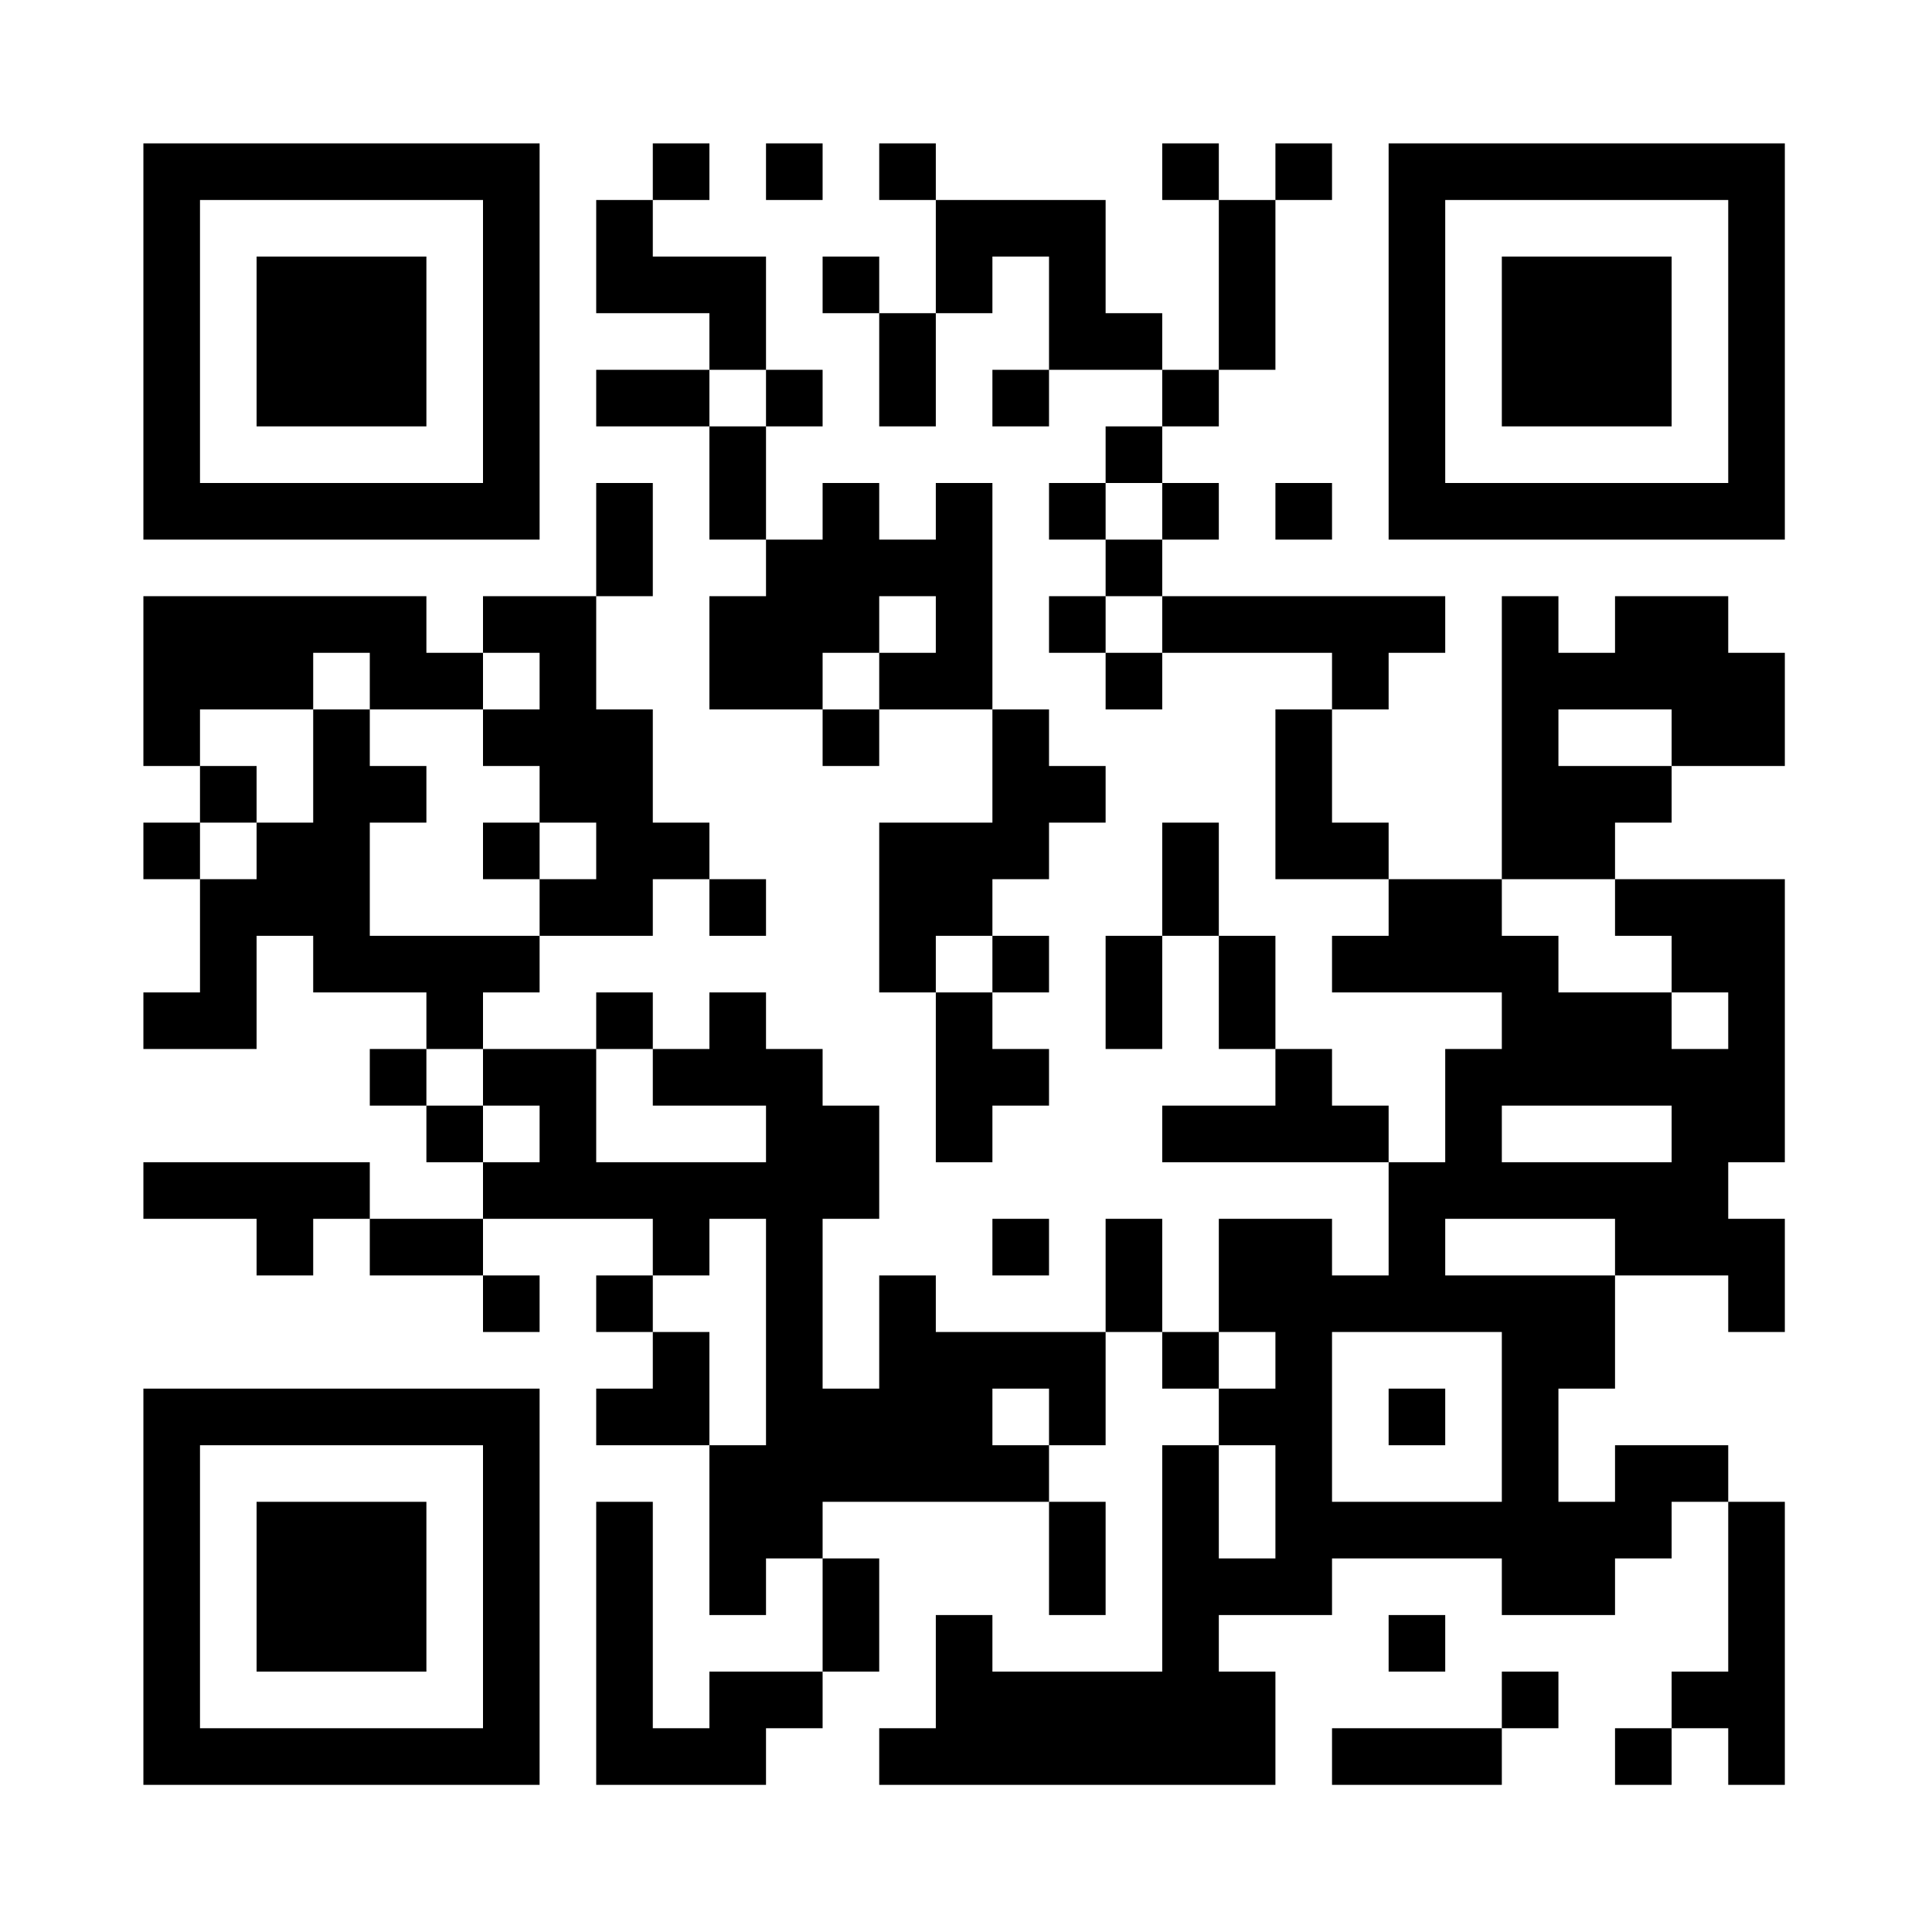 <svg viewBox="0 0 512 512" height="512" width="512" xmlns="http://www.w3.org/2000/svg"><rect x="0" y="0" width="512" height="512" fill="#808080" stroke="none"/><defs><clipPath id="clip-path-dot-color"><rect transform="rotate(0,45.5,165.5)" height="15" width="15" y="158" x="38"></rect><rect transform="rotate(0,45.5,180.5)" height="15" width="15" y="173" x="38"></rect><rect transform="rotate(0,45.5,195.5)" height="15" width="15" y="188" x="38"></rect><rect transform="rotate(0,45.5,225.5)" height="15" width="15" y="218" x="38"></rect><rect transform="rotate(0,45.5,270.5)" height="15" width="15" y="263" x="38"></rect><rect transform="rotate(0,45.5,315.5)" height="15" width="15" y="308" x="38"></rect><rect transform="rotate(0,60.5,165.5)" height="15" width="15" y="158" x="53"></rect><rect transform="rotate(0,60.5,180.5)" height="15" width="15" y="173" x="53"></rect><rect transform="rotate(0,60.5,210.5)" height="15" width="15" y="203" x="53"></rect><rect transform="rotate(0,60.5,240.5)" height="15" width="15" y="233" x="53"></rect><rect transform="rotate(0,60.5,255.5)" height="15" width="15" y="248" x="53"></rect><rect transform="rotate(0,60.5,270.5)" height="15" width="15" y="263" x="53"></rect><rect transform="rotate(0,60.5,315.5)" height="15" width="15" y="308" x="53"></rect><rect transform="rotate(0,75.5,165.5)" height="15" width="15" y="158" x="68"></rect><rect transform="rotate(0,75.5,180.5)" height="15" width="15" y="173" x="68"></rect><rect transform="rotate(0,75.5,225.5)" height="15" width="15" y="218" x="68"></rect><rect transform="rotate(0,75.5,240.5)" height="15" width="15" y="233" x="68"></rect><rect transform="rotate(0,75.5,315.5)" height="15" width="15" y="308" x="68"></rect><rect transform="rotate(0,75.5,330.5)" height="15" width="15" y="323" x="68"></rect><rect transform="rotate(0,90.5,165.5)" height="15" width="15" y="158" x="83"></rect><rect transform="rotate(0,90.5,195.5)" height="15" width="15" y="188" x="83"></rect><rect transform="rotate(0,90.5,210.5)" height="15" width="15" y="203" x="83"></rect><rect transform="rotate(0,90.5,225.5)" height="15" width="15" y="218" x="83"></rect><rect transform="rotate(0,90.5,240.5)" height="15" width="15" y="233" x="83"></rect><rect transform="rotate(0,90.5,255.5)" height="15" width="15" y="248" x="83"></rect><rect transform="rotate(0,90.5,315.5)" height="15" width="15" y="308" x="83"></rect><rect transform="rotate(0,105.5,165.5)" height="15" width="15" y="158" x="98"></rect><rect transform="rotate(0,105.5,180.5)" height="15" width="15" y="173" x="98"></rect><rect transform="rotate(0,105.5,210.5)" height="15" width="15" y="203" x="98"></rect><rect transform="rotate(0,105.5,255.5)" height="15" width="15" y="248" x="98"></rect><rect transform="rotate(0,105.5,285.5)" height="15" width="15" y="278" x="98"></rect><rect transform="rotate(0,105.5,330.5)" height="15" width="15" y="323" x="98"></rect><rect transform="rotate(0,120.5,180.5)" height="15" width="15" y="173" x="113"></rect><rect transform="rotate(0,120.5,255.5)" height="15" width="15" y="248" x="113"></rect><rect transform="rotate(0,120.5,270.5)" height="15" width="15" y="263" x="113"></rect><rect transform="rotate(0,120.5,300.5)" height="15" width="15" y="293" x="113"></rect><rect transform="rotate(0,120.5,330.5)" height="15" width="15" y="323" x="113"></rect><rect transform="rotate(0,135.5,165.5)" height="15" width="15" y="158" x="128"></rect><rect transform="rotate(0,135.5,195.5)" height="15" width="15" y="188" x="128"></rect><rect transform="rotate(0,135.5,225.5)" height="15" width="15" y="218" x="128"></rect><rect transform="rotate(0,135.5,255.5)" height="15" width="15" y="248" x="128"></rect><rect transform="rotate(0,135.5,285.5)" height="15" width="15" y="278" x="128"></rect><rect transform="rotate(0,135.5,315.5)" height="15" width="15" y="308" x="128"></rect><rect transform="rotate(0,135.5,345.5)" height="15" width="15" y="338" x="128"></rect><rect transform="rotate(0,150.5,165.5)" height="15" width="15" y="158" x="143"></rect><rect transform="rotate(0,150.5,180.5)" height="15" width="15" y="173" x="143"></rect><rect transform="rotate(0,150.5,195.5)" height="15" width="15" y="188" x="143"></rect><rect transform="rotate(0,150.5,210.5)" height="15" width="15" y="203" x="143"></rect><rect transform="rotate(0,150.5,240.5)" height="15" width="15" y="233" x="143"></rect><rect transform="rotate(0,150.5,285.5)" height="15" width="15" y="278" x="143"></rect><rect transform="rotate(0,150.5,300.5)" height="15" width="15" y="293" x="143"></rect><rect transform="rotate(0,150.5,315.5)" height="15" width="15" y="308" x="143"></rect><rect transform="rotate(0,165.5,60.5)" height="15" width="15" y="53" x="158"></rect><rect transform="rotate(0,165.5,75.5)" height="15" width="15" y="68" x="158"></rect><rect transform="rotate(0,165.5,105.5)" height="15" width="15" y="98" x="158"></rect><rect transform="rotate(0,165.5,135.5)" height="15" width="15" y="128" x="158"></rect><rect transform="rotate(0,165.5,150.5)" height="15" width="15" y="143" x="158"></rect><rect transform="rotate(0,165.5,195.5)" height="15" width="15" y="188" x="158"></rect><rect transform="rotate(0,165.5,210.5)" height="15" width="15" y="203" x="158"></rect><rect transform="rotate(0,165.5,225.5)" height="15" width="15" y="218" x="158"></rect><rect transform="rotate(0,165.5,240.5)" height="15" width="15" y="233" x="158"></rect><rect transform="rotate(0,165.5,270.5)" height="15" width="15" y="263" x="158"></rect><rect transform="rotate(0,165.5,315.5)" height="15" width="15" y="308" x="158"></rect><rect transform="rotate(0,165.5,345.5)" height="15" width="15" y="338" x="158"></rect><rect transform="rotate(0,165.5,375.5)" height="15" width="15" y="368" x="158"></rect><rect transform="rotate(0,165.5,405.5)" height="15" width="15" y="398" x="158"></rect><rect transform="rotate(0,165.5,420.5)" height="15" width="15" y="413" x="158"></rect><rect transform="rotate(0,165.5,435.5)" height="15" width="15" y="428" x="158"></rect><rect transform="rotate(0,165.5,450.5)" height="15" width="15" y="443" x="158"></rect><rect transform="rotate(0,165.5,465.5)" height="15" width="15" y="458" x="158"></rect><rect transform="rotate(0,180.5,45.5)" height="15" width="15" y="38" x="173"></rect><rect transform="rotate(0,180.5,75.5)" height="15" width="15" y="68" x="173"></rect><rect transform="rotate(0,180.5,105.5)" height="15" width="15" y="98" x="173"></rect><rect transform="rotate(0,180.5,225.5)" height="15" width="15" y="218" x="173"></rect><rect transform="rotate(0,180.5,285.5)" height="15" width="15" y="278" x="173"></rect><rect transform="rotate(0,180.5,315.5)" height="15" width="15" y="308" x="173"></rect><rect transform="rotate(0,180.5,330.5)" height="15" width="15" y="323" x="173"></rect><rect transform="rotate(0,180.5,360.5)" height="15" width="15" y="353" x="173"></rect><rect transform="rotate(0,180.5,375.5)" height="15" width="15" y="368" x="173"></rect><rect transform="rotate(0,180.5,465.5)" height="15" width="15" y="458" x="173"></rect><rect transform="rotate(0,195.5,75.5)" height="15" width="15" y="68" x="188"></rect><rect transform="rotate(0,195.5,90.5)" height="15" width="15" y="83" x="188"></rect><rect transform="rotate(0,195.5,120.5)" height="15" width="15" y="113" x="188"></rect><rect transform="rotate(0,195.5,135.5)" height="15" width="15" y="128" x="188"></rect><rect transform="rotate(0,195.5,165.5)" height="15" width="15" y="158" x="188"></rect><rect transform="rotate(0,195.5,180.5)" height="15" width="15" y="173" x="188"></rect><rect transform="rotate(0,195.5,240.5)" height="15" width="15" y="233" x="188"></rect><rect transform="rotate(0,195.5,270.5)" height="15" width="15" y="263" x="188"></rect><rect transform="rotate(0,195.5,285.5)" height="15" width="15" y="278" x="188"></rect><rect transform="rotate(0,195.5,315.5)" height="15" width="15" y="308" x="188"></rect><rect transform="rotate(0,195.5,390.5)" height="15" width="15" y="383" x="188"></rect><rect transform="rotate(0,195.5,405.5)" height="15" width="15" y="398" x="188"></rect><rect transform="rotate(0,195.5,420.5)" height="15" width="15" y="413" x="188"></rect><rect transform="rotate(0,195.5,450.5)" height="15" width="15" y="443" x="188"></rect><rect transform="rotate(0,195.5,465.5)" height="15" width="15" y="458" x="188"></rect><rect transform="rotate(0,210.5,45.5)" height="15" width="15" y="38" x="203"></rect><rect transform="rotate(0,210.5,105.5)" height="15" width="15" y="98" x="203"></rect><rect transform="rotate(0,210.5,150.5)" height="15" width="15" y="143" x="203"></rect><rect transform="rotate(0,210.5,165.5)" height="15" width="15" y="158" x="203"></rect><rect transform="rotate(0,210.5,180.5)" height="15" width="15" y="173" x="203"></rect><rect transform="rotate(0,210.5,285.5)" height="15" width="15" y="278" x="203"></rect><rect transform="rotate(0,210.5,300.5)" height="15" width="15" y="293" x="203"></rect><rect transform="rotate(0,210.5,315.5)" height="15" width="15" y="308" x="203"></rect><rect transform="rotate(0,210.5,330.5)" height="15" width="15" y="323" x="203"></rect><rect transform="rotate(0,210.5,345.5)" height="15" width="15" y="338" x="203"></rect><rect transform="rotate(0,210.5,360.5)" height="15" width="15" y="353" x="203"></rect><rect transform="rotate(0,210.5,375.5)" height="15" width="15" y="368" x="203"></rect><rect transform="rotate(0,210.5,390.5)" height="15" width="15" y="383" x="203"></rect><rect transform="rotate(0,210.5,405.5)" height="15" width="15" y="398" x="203"></rect><rect transform="rotate(0,210.5,450.5)" height="15" width="15" y="443" x="203"></rect><rect transform="rotate(0,225.5,75.5)" height="15" width="15" y="68" x="218"></rect><rect transform="rotate(0,225.5,135.5)" height="15" width="15" y="128" x="218"></rect><rect transform="rotate(0,225.5,150.5)" height="15" width="15" y="143" x="218"></rect><rect transform="rotate(0,225.5,165.5)" height="15" width="15" y="158" x="218"></rect><rect transform="rotate(0,225.5,195.5)" height="15" width="15" y="188" x="218"></rect><rect transform="rotate(0,225.5,300.5)" height="15" width="15" y="293" x="218"></rect><rect transform="rotate(0,225.5,315.5)" height="15" width="15" y="308" x="218"></rect><rect transform="rotate(0,225.5,375.5)" height="15" width="15" y="368" x="218"></rect><rect transform="rotate(0,225.5,390.5)" height="15" width="15" y="383" x="218"></rect><rect transform="rotate(0,225.5,420.5)" height="15" width="15" y="413" x="218"></rect><rect transform="rotate(0,225.5,435.5)" height="15" width="15" y="428" x="218"></rect><rect transform="rotate(0,240.5,45.5)" height="15" width="15" y="38" x="233"></rect><rect transform="rotate(0,240.5,90.5)" height="15" width="15" y="83" x="233"></rect><rect transform="rotate(0,240.5,105.5)" height="15" width="15" y="98" x="233"></rect><rect transform="rotate(0,240.5,150.5)" height="15" width="15" y="143" x="233"></rect><rect transform="rotate(0,240.5,180.5)" height="15" width="15" y="173" x="233"></rect><rect transform="rotate(0,240.5,225.5)" height="15" width="15" y="218" x="233"></rect><rect transform="rotate(0,240.5,240.5)" height="15" width="15" y="233" x="233"></rect><rect transform="rotate(0,240.5,255.5)" height="15" width="15" y="248" x="233"></rect><rect transform="rotate(0,240.5,345.5)" height="15" width="15" y="338" x="233"></rect><rect transform="rotate(0,240.5,360.5)" height="15" width="15" y="353" x="233"></rect><rect transform="rotate(0,240.5,375.5)" height="15" width="15" y="368" x="233"></rect><rect transform="rotate(0,240.5,390.5)" height="15" width="15" y="383" x="233"></rect><rect transform="rotate(0,240.5,465.5)" height="15" width="15" y="458" x="233"></rect><rect transform="rotate(0,255.5,60.5)" height="15" width="15" y="53" x="248"></rect><rect transform="rotate(0,255.5,75.5)" height="15" width="15" y="68" x="248"></rect><rect transform="rotate(0,255.5,135.5)" height="15" width="15" y="128" x="248"></rect><rect transform="rotate(0,255.5,150.5)" height="15" width="15" y="143" x="248"></rect><rect transform="rotate(0,255.5,165.5)" height="15" width="15" y="158" x="248"></rect><rect transform="rotate(0,255.5,180.5)" height="15" width="15" y="173" x="248"></rect><rect transform="rotate(0,255.5,225.5)" height="15" width="15" y="218" x="248"></rect><rect transform="rotate(0,255.5,240.5)" height="15" width="15" y="233" x="248"></rect><rect transform="rotate(0,255.5,270.5)" height="15" width="15" y="263" x="248"></rect><rect transform="rotate(0,255.5,285.5)" height="15" width="15" y="278" x="248"></rect><rect transform="rotate(0,255.5,300.5)" height="15" width="15" y="293" x="248"></rect><rect transform="rotate(0,255.5,360.5)" height="15" width="15" y="353" x="248"></rect><rect transform="rotate(0,255.5,375.5)" height="15" width="15" y="368" x="248"></rect><rect transform="rotate(0,255.5,390.5)" height="15" width="15" y="383" x="248"></rect><rect transform="rotate(0,255.5,435.5)" height="15" width="15" y="428" x="248"></rect><rect transform="rotate(0,255.5,450.5)" height="15" width="15" y="443" x="248"></rect><rect transform="rotate(0,255.5,465.5)" height="15" width="15" y="458" x="248"></rect><rect transform="rotate(0,270.5,60.5)" height="15" width="15" y="53" x="263"></rect><rect transform="rotate(0,270.5,105.5)" height="15" width="15" y="98" x="263"></rect><rect transform="rotate(0,270.5,195.5)" height="15" width="15" y="188" x="263"></rect><rect transform="rotate(0,270.5,210.5)" height="15" width="15" y="203" x="263"></rect><rect transform="rotate(0,270.5,225.5)" height="15" width="15" y="218" x="263"></rect><rect transform="rotate(0,270.5,255.5)" height="15" width="15" y="248" x="263"></rect><rect transform="rotate(0,270.5,285.5)" height="15" width="15" y="278" x="263"></rect><rect transform="rotate(0,270.5,330.5)" height="15" width="15" y="323" x="263"></rect><rect transform="rotate(0,270.5,360.5)" height="15" width="15" y="353" x="263"></rect><rect transform="rotate(0,270.5,390.5)" height="15" width="15" y="383" x="263"></rect><rect transform="rotate(0,270.5,450.5)" height="15" width="15" y="443" x="263"></rect><rect transform="rotate(0,270.5,465.5)" height="15" width="15" y="458" x="263"></rect><rect transform="rotate(0,285.5,60.5)" height="15" width="15" y="53" x="278"></rect><rect transform="rotate(0,285.5,75.5)" height="15" width="15" y="68" x="278"></rect><rect transform="rotate(0,285.5,90.5)" height="15" width="15" y="83" x="278"></rect><rect transform="rotate(0,285.5,135.5)" height="15" width="15" y="128" x="278"></rect><rect transform="rotate(0,285.5,165.5)" height="15" width="15" y="158" x="278"></rect><rect transform="rotate(0,285.5,210.5)" height="15" width="15" y="203" x="278"></rect><rect transform="rotate(0,285.5,360.5)" height="15" width="15" y="353" x="278"></rect><rect transform="rotate(0,285.5,375.5)" height="15" width="15" y="368" x="278"></rect><rect transform="rotate(0,285.5,405.5)" height="15" width="15" y="398" x="278"></rect><rect transform="rotate(0,285.5,420.5)" height="15" width="15" y="413" x="278"></rect><rect transform="rotate(0,285.5,450.5)" height="15" width="15" y="443" x="278"></rect><rect transform="rotate(0,285.5,465.5)" height="15" width="15" y="458" x="278"></rect><rect transform="rotate(0,300.5,90.5)" height="15" width="15" y="83" x="293"></rect><rect transform="rotate(0,300.5,120.5)" height="15" width="15" y="113" x="293"></rect><rect transform="rotate(0,300.5,150.5)" height="15" width="15" y="143" x="293"></rect><rect transform="rotate(0,300.5,180.5)" height="15" width="15" y="173" x="293"></rect><rect transform="rotate(0,300.5,255.5)" height="15" width="15" y="248" x="293"></rect><rect transform="rotate(0,300.5,270.5)" height="15" width="15" y="263" x="293"></rect><rect transform="rotate(0,300.5,330.5)" height="15" width="15" y="323" x="293"></rect><rect transform="rotate(0,300.5,345.5)" height="15" width="15" y="338" x="293"></rect><rect transform="rotate(0,300.5,450.5)" height="15" width="15" y="443" x="293"></rect><rect transform="rotate(0,300.5,465.5)" height="15" width="15" y="458" x="293"></rect><rect transform="rotate(0,315.5,45.5)" height="15" width="15" y="38" x="308"></rect><rect transform="rotate(0,315.5,105.5)" height="15" width="15" y="98" x="308"></rect><rect transform="rotate(0,315.5,135.5)" height="15" width="15" y="128" x="308"></rect><rect transform="rotate(0,315.5,165.5)" height="15" width="15" y="158" x="308"></rect><rect transform="rotate(0,315.5,225.5)" height="15" width="15" y="218" x="308"></rect><rect transform="rotate(0,315.5,240.5)" height="15" width="15" y="233" x="308"></rect><rect transform="rotate(0,315.5,300.5)" height="15" width="15" y="293" x="308"></rect><rect transform="rotate(0,315.5,360.5)" height="15" width="15" y="353" x="308"></rect><rect transform="rotate(0,315.5,390.5)" height="15" width="15" y="383" x="308"></rect><rect transform="rotate(0,315.5,405.5)" height="15" width="15" y="398" x="308"></rect><rect transform="rotate(0,315.5,420.5)" height="15" width="15" y="413" x="308"></rect><rect transform="rotate(0,315.5,435.5)" height="15" width="15" y="428" x="308"></rect><rect transform="rotate(0,315.5,450.5)" height="15" width="15" y="443" x="308"></rect><rect transform="rotate(0,315.5,465.5)" height="15" width="15" y="458" x="308"></rect><rect transform="rotate(0,330.5,60.5)" height="15" width="15" y="53" x="323"></rect><rect transform="rotate(0,330.5,75.5)" height="15" width="15" y="68" x="323"></rect><rect transform="rotate(0,330.5,90.5)" height="15" width="15" y="83" x="323"></rect><rect transform="rotate(0,330.5,165.5)" height="15" width="15" y="158" x="323"></rect><rect transform="rotate(0,330.5,255.5)" height="15" width="15" y="248" x="323"></rect><rect transform="rotate(0,330.5,270.5)" height="15" width="15" y="263" x="323"></rect><rect transform="rotate(0,330.5,300.5)" height="15" width="15" y="293" x="323"></rect><rect transform="rotate(0,330.5,330.5)" height="15" width="15" y="323" x="323"></rect><rect transform="rotate(0,330.5,345.5)" height="15" width="15" y="338" x="323"></rect><rect transform="rotate(0,330.5,375.5)" height="15" width="15" y="368" x="323"></rect><rect transform="rotate(0,330.5,420.5)" height="15" width="15" y="413" x="323"></rect><rect transform="rotate(0,330.5,450.5)" height="15" width="15" y="443" x="323"></rect><rect transform="rotate(0,330.5,465.5)" height="15" width="15" y="458" x="323"></rect><rect transform="rotate(0,345.5,45.5)" height="15" width="15" y="38" x="338"></rect><rect transform="rotate(0,345.5,135.5)" height="15" width="15" y="128" x="338"></rect><rect transform="rotate(0,345.5,165.5)" height="15" width="15" y="158" x="338"></rect><rect transform="rotate(0,345.5,195.5)" height="15" width="15" y="188" x="338"></rect><rect transform="rotate(0,345.5,210.5)" height="15" width="15" y="203" x="338"></rect><rect transform="rotate(0,345.5,225.5)" height="15" width="15" y="218" x="338"></rect><rect transform="rotate(0,345.5,285.5)" height="15" width="15" y="278" x="338"></rect><rect transform="rotate(0,345.5,300.5)" height="15" width="15" y="293" x="338"></rect><rect transform="rotate(0,345.5,330.5)" height="15" width="15" y="323" x="338"></rect><rect transform="rotate(0,345.5,345.5)" height="15" width="15" y="338" x="338"></rect><rect transform="rotate(0,345.5,360.5)" height="15" width="15" y="353" x="338"></rect><rect transform="rotate(0,345.5,375.5)" height="15" width="15" y="368" x="338"></rect><rect transform="rotate(0,345.5,390.5)" height="15" width="15" y="383" x="338"></rect><rect transform="rotate(0,345.5,405.5)" height="15" width="15" y="398" x="338"></rect><rect transform="rotate(0,345.5,420.5)" height="15" width="15" y="413" x="338"></rect><rect transform="rotate(0,360.5,165.5)" height="15" width="15" y="158" x="353"></rect><rect transform="rotate(0,360.5,180.5)" height="15" width="15" y="173" x="353"></rect><rect transform="rotate(0,360.5,225.5)" height="15" width="15" y="218" x="353"></rect><rect transform="rotate(0,360.5,255.5)" height="15" width="15" y="248" x="353"></rect><rect transform="rotate(0,360.5,300.5)" height="15" width="15" y="293" x="353"></rect><rect transform="rotate(0,360.5,345.5)" height="15" width="15" y="338" x="353"></rect><rect transform="rotate(0,360.5,405.5)" height="15" width="15" y="398" x="353"></rect><rect transform="rotate(0,360.5,465.5)" height="15" width="15" y="458" x="353"></rect><rect transform="rotate(0,375.5,165.5)" height="15" width="15" y="158" x="368"></rect><rect transform="rotate(0,375.5,240.5)" height="15" width="15" y="233" x="368"></rect><rect transform="rotate(0,375.5,255.5)" height="15" width="15" y="248" x="368"></rect><rect transform="rotate(0,375.5,315.5)" height="15" width="15" y="308" x="368"></rect><rect transform="rotate(0,375.5,330.5)" height="15" width="15" y="323" x="368"></rect><rect transform="rotate(0,375.5,345.5)" height="15" width="15" y="338" x="368"></rect><rect transform="rotate(0,375.5,375.5)" height="15" width="15" y="368" x="368"></rect><rect transform="rotate(0,375.5,405.5)" height="15" width="15" y="398" x="368"></rect><rect transform="rotate(0,375.5,435.5)" height="15" width="15" y="428" x="368"></rect><rect transform="rotate(0,375.5,465.5)" height="15" width="15" y="458" x="368"></rect><rect transform="rotate(0,390.5,240.5)" height="15" width="15" y="233" x="383"></rect><rect transform="rotate(0,390.5,255.5)" height="15" width="15" y="248" x="383"></rect><rect transform="rotate(0,390.5,285.5)" height="15" width="15" y="278" x="383"></rect><rect transform="rotate(0,390.5,300.5)" height="15" width="15" y="293" x="383"></rect><rect transform="rotate(0,390.5,315.5)" height="15" width="15" y="308" x="383"></rect><rect transform="rotate(0,390.5,345.5)" height="15" width="15" y="338" x="383"></rect><rect transform="rotate(0,390.5,405.5)" height="15" width="15" y="398" x="383"></rect><rect transform="rotate(0,390.5,465.5)" height="15" width="15" y="458" x="383"></rect><rect transform="rotate(0,405.5,165.5)" height="15" width="15" y="158" x="398"></rect><rect transform="rotate(0,405.5,180.5)" height="15" width="15" y="173" x="398"></rect><rect transform="rotate(0,405.5,195.5)" height="15" width="15" y="188" x="398"></rect><rect transform="rotate(0,405.5,210.5)" height="15" width="15" y="203" x="398"></rect><rect transform="rotate(0,405.5,225.5)" height="15" width="15" y="218" x="398"></rect><rect transform="rotate(0,405.5,255.5)" height="15" width="15" y="248" x="398"></rect><rect transform="rotate(0,405.5,270.5)" height="15" width="15" y="263" x="398"></rect><rect transform="rotate(0,405.5,285.5)" height="15" width="15" y="278" x="398"></rect><rect transform="rotate(0,405.5,315.5)" height="15" width="15" y="308" x="398"></rect><rect transform="rotate(0,405.5,345.5)" height="15" width="15" y="338" x="398"></rect><rect transform="rotate(0,405.5,360.5)" height="15" width="15" y="353" x="398"></rect><rect transform="rotate(0,405.5,375.5)" height="15" width="15" y="368" x="398"></rect><rect transform="rotate(0,405.5,390.5)" height="15" width="15" y="383" x="398"></rect><rect transform="rotate(0,405.5,405.5)" height="15" width="15" y="398" x="398"></rect><rect transform="rotate(0,405.5,420.5)" height="15" width="15" y="413" x="398"></rect><rect transform="rotate(0,405.5,450.5)" height="15" width="15" y="443" x="398"></rect><rect transform="rotate(0,420.5,180.5)" height="15" width="15" y="173" x="413"></rect><rect transform="rotate(0,420.5,210.5)" height="15" width="15" y="203" x="413"></rect><rect transform="rotate(0,420.5,225.5)" height="15" width="15" y="218" x="413"></rect><rect transform="rotate(0,420.5,270.5)" height="15" width="15" y="263" x="413"></rect><rect transform="rotate(0,420.5,285.5)" height="15" width="15" y="278" x="413"></rect><rect transform="rotate(0,420.5,315.5)" height="15" width="15" y="308" x="413"></rect><rect transform="rotate(0,420.5,345.5)" height="15" width="15" y="338" x="413"></rect><rect transform="rotate(0,420.5,360.5)" height="15" width="15" y="353" x="413"></rect><rect transform="rotate(0,420.5,405.5)" height="15" width="15" y="398" x="413"></rect><rect transform="rotate(0,420.5,420.5)" height="15" width="15" y="413" x="413"></rect><rect transform="rotate(0,435.5,165.5)" height="15" width="15" y="158" x="428"></rect><rect transform="rotate(0,435.5,180.5)" height="15" width="15" y="173" x="428"></rect><rect transform="rotate(0,435.5,210.5)" height="15" width="15" y="203" x="428"></rect><rect transform="rotate(0,435.5,240.5)" height="15" width="15" y="233" x="428"></rect><rect transform="rotate(0,435.5,270.5)" height="15" width="15" y="263" x="428"></rect><rect transform="rotate(0,435.5,285.5)" height="15" width="15" y="278" x="428"></rect><rect transform="rotate(0,435.5,315.5)" height="15" width="15" y="308" x="428"></rect><rect transform="rotate(0,435.5,330.5)" height="15" width="15" y="323" x="428"></rect><rect transform="rotate(0,435.5,390.5)" height="15" width="15" y="383" x="428"></rect><rect transform="rotate(0,435.5,405.5)" height="15" width="15" y="398" x="428"></rect><rect transform="rotate(0,435.5,465.5)" height="15" width="15" y="458" x="428"></rect><rect transform="rotate(0,450.5,165.5)" height="15" width="15" y="158" x="443"></rect><rect transform="rotate(0,450.5,180.5)" height="15" width="15" y="173" x="443"></rect><rect transform="rotate(0,450.5,195.5)" height="15" width="15" y="188" x="443"></rect><rect transform="rotate(0,450.5,240.5)" height="15" width="15" y="233" x="443"></rect><rect transform="rotate(0,450.5,255.5)" height="15" width="15" y="248" x="443"></rect><rect transform="rotate(0,450.5,285.5)" height="15" width="15" y="278" x="443"></rect><rect transform="rotate(0,450.5,300.5)" height="15" width="15" y="293" x="443"></rect><rect transform="rotate(0,450.5,315.5)" height="15" width="15" y="308" x="443"></rect><rect transform="rotate(0,450.5,330.5)" height="15" width="15" y="323" x="443"></rect><rect transform="rotate(0,450.5,390.5)" height="15" width="15" y="383" x="443"></rect><rect transform="rotate(0,450.5,450.5)" height="15" width="15" y="443" x="443"></rect><rect transform="rotate(0,465.5,180.5)" height="15" width="15" y="173" x="458"></rect><rect transform="rotate(0,465.5,195.5)" height="15" width="15" y="188" x="458"></rect><rect transform="rotate(0,465.5,240.5)" height="15" width="15" y="233" x="458"></rect><rect transform="rotate(0,465.5,255.5)" height="15" width="15" y="248" x="458"></rect><rect transform="rotate(0,465.5,270.5)" height="15" width="15" y="263" x="458"></rect><rect transform="rotate(0,465.5,285.5)" height="15" width="15" y="278" x="458"></rect><rect transform="rotate(0,465.5,300.5)" height="15" width="15" y="293" x="458"></rect><rect transform="rotate(0,465.5,330.5)" height="15" width="15" y="323" x="458"></rect><rect transform="rotate(0,465.5,345.5)" height="15" width="15" y="338" x="458"></rect><rect transform="rotate(0,465.5,405.5)" height="15" width="15" y="398" x="458"></rect><rect transform="rotate(0,465.5,420.5)" height="15" width="15" y="413" x="458"></rect><rect transform="rotate(0,465.5,435.5)" height="15" width="15" y="428" x="458"></rect><rect transform="rotate(0,465.5,450.5)" height="15" width="15" y="443" x="458"></rect><rect transform="rotate(0,465.5,465.5)" height="15" width="15" y="458" x="458"></rect></clipPath><clipPath id="clip-path-corners-square-color-0-0"><rect transform="rotate(0,45.5,45.5)" height="15" width="15" y="38" x="38"></rect><rect transform="rotate(0,45.5,60.5)" height="15" width="15" y="53" x="38"></rect><rect transform="rotate(0,45.5,75.5)" height="15" width="15" y="68" x="38"></rect><rect transform="rotate(0,45.5,90.5)" height="15" width="15" y="83" x="38"></rect><rect transform="rotate(0,45.5,105.5)" height="15" width="15" y="98" x="38"></rect><rect transform="rotate(0,45.5,120.5)" height="15" width="15" y="113" x="38"></rect><rect transform="rotate(0,45.5,135.5)" height="15" width="15" y="128" x="38"></rect><rect transform="rotate(0,60.5,45.5)" height="15" width="15" y="38" x="53"></rect><rect transform="rotate(0,60.5,135.5)" height="15" width="15" y="128" x="53"></rect><rect transform="rotate(0,75.5,45.5)" height="15" width="15" y="38" x="68"></rect><rect transform="rotate(0,75.5,135.5)" height="15" width="15" y="128" x="68"></rect><rect transform="rotate(0,90.5,45.5)" height="15" width="15" y="38" x="83"></rect><rect transform="rotate(0,90.5,135.5)" height="15" width="15" y="128" x="83"></rect><rect transform="rotate(0,105.5,45.5)" height="15" width="15" y="38" x="98"></rect><rect transform="rotate(0,105.5,135.5)" height="15" width="15" y="128" x="98"></rect><rect transform="rotate(0,120.5,45.5)" height="15" width="15" y="38" x="113"></rect><rect transform="rotate(0,120.5,135.5)" height="15" width="15" y="128" x="113"></rect><rect transform="rotate(0,135.5,45.5)" height="15" width="15" y="38" x="128"></rect><rect transform="rotate(0,135.5,60.5)" height="15" width="15" y="53" x="128"></rect><rect transform="rotate(0,135.5,75.5)" height="15" width="15" y="68" x="128"></rect><rect transform="rotate(0,135.5,90.5)" height="15" width="15" y="83" x="128"></rect><rect transform="rotate(0,135.5,105.5)" height="15" width="15" y="98" x="128"></rect><rect transform="rotate(0,135.5,120.5)" height="15" width="15" y="113" x="128"></rect><rect transform="rotate(0,135.5,135.5)" height="15" width="15" y="128" x="128"></rect></clipPath><clipPath id="clip-path-corners-dot-color-0-0"><rect transform="rotate(0,75.5,75.5)" height="15" width="15" y="68" x="68"></rect><rect transform="rotate(0,75.5,90.5)" height="15" width="15" y="83" x="68"></rect><rect transform="rotate(0,75.5,105.5)" height="15" width="15" y="98" x="68"></rect><rect transform="rotate(0,90.5,75.5)" height="15" width="15" y="68" x="83"></rect><rect transform="rotate(0,90.5,90.5)" height="15" width="15" y="83" x="83"></rect><rect transform="rotate(0,90.5,105.5)" height="15" width="15" y="98" x="83"></rect><rect transform="rotate(0,105.5,75.5)" height="15" width="15" y="68" x="98"></rect><rect transform="rotate(0,105.5,90.5)" height="15" width="15" y="83" x="98"></rect><rect transform="rotate(0,105.5,105.5)" height="15" width="15" y="98" x="98"></rect></clipPath><clipPath id="clip-path-corners-square-color-1-0"><rect transform="rotate(0,375.5,45.5)" height="15" width="15" y="38" x="368"></rect><rect transform="rotate(0,375.5,60.5)" height="15" width="15" y="53" x="368"></rect><rect transform="rotate(0,375.5,75.5)" height="15" width="15" y="68" x="368"></rect><rect transform="rotate(0,375.5,90.5)" height="15" width="15" y="83" x="368"></rect><rect transform="rotate(0,375.5,105.5)" height="15" width="15" y="98" x="368"></rect><rect transform="rotate(0,375.5,120.5)" height="15" width="15" y="113" x="368"></rect><rect transform="rotate(0,375.5,135.5)" height="15" width="15" y="128" x="368"></rect><rect transform="rotate(0,390.5,45.5)" height="15" width="15" y="38" x="383"></rect><rect transform="rotate(0,390.5,135.5)" height="15" width="15" y="128" x="383"></rect><rect transform="rotate(0,405.5,45.5)" height="15" width="15" y="38" x="398"></rect><rect transform="rotate(0,405.5,135.5)" height="15" width="15" y="128" x="398"></rect><rect transform="rotate(0,420.5,45.5)" height="15" width="15" y="38" x="413"></rect><rect transform="rotate(0,420.5,135.5)" height="15" width="15" y="128" x="413"></rect><rect transform="rotate(0,435.5,45.5)" height="15" width="15" y="38" x="428"></rect><rect transform="rotate(0,435.5,135.5)" height="15" width="15" y="128" x="428"></rect><rect transform="rotate(0,450.5,45.5)" height="15" width="15" y="38" x="443"></rect><rect transform="rotate(0,450.5,135.5)" height="15" width="15" y="128" x="443"></rect><rect transform="rotate(0,465.5,45.5)" height="15" width="15" y="38" x="458"></rect><rect transform="rotate(0,465.5,60.5)" height="15" width="15" y="53" x="458"></rect><rect transform="rotate(0,465.5,75.5)" height="15" width="15" y="68" x="458"></rect><rect transform="rotate(0,465.5,90.5)" height="15" width="15" y="83" x="458"></rect><rect transform="rotate(0,465.5,105.5)" height="15" width="15" y="98" x="458"></rect><rect transform="rotate(0,465.5,120.5)" height="15" width="15" y="113" x="458"></rect><rect transform="rotate(0,465.5,135.5)" height="15" width="15" y="128" x="458"></rect></clipPath><clipPath id="clip-path-corners-dot-color-1-0"><rect transform="rotate(0,405.5,75.5)" height="15" width="15" y="68" x="398"></rect><rect transform="rotate(0,405.5,90.5)" height="15" width="15" y="83" x="398"></rect><rect transform="rotate(0,405.5,105.5)" height="15" width="15" y="98" x="398"></rect><rect transform="rotate(0,420.5,75.5)" height="15" width="15" y="68" x="413"></rect><rect transform="rotate(0,420.5,90.5)" height="15" width="15" y="83" x="413"></rect><rect transform="rotate(0,420.5,105.5)" height="15" width="15" y="98" x="413"></rect><rect transform="rotate(0,435.5,75.5)" height="15" width="15" y="68" x="428"></rect><rect transform="rotate(0,435.5,90.5)" height="15" width="15" y="83" x="428"></rect><rect transform="rotate(0,435.5,105.5)" height="15" width="15" y="98" x="428"></rect></clipPath><clipPath id="clip-path-corners-square-color-0-1"><rect transform="rotate(0,45.5,375.5)" height="15" width="15" y="368" x="38"></rect><rect transform="rotate(0,45.5,390.5)" height="15" width="15" y="383" x="38"></rect><rect transform="rotate(0,45.5,405.5)" height="15" width="15" y="398" x="38"></rect><rect transform="rotate(0,45.5,420.5)" height="15" width="15" y="413" x="38"></rect><rect transform="rotate(0,45.5,435.5)" height="15" width="15" y="428" x="38"></rect><rect transform="rotate(0,45.5,450.5)" height="15" width="15" y="443" x="38"></rect><rect transform="rotate(0,45.5,465.5)" height="15" width="15" y="458" x="38"></rect><rect transform="rotate(0,60.5,375.5)" height="15" width="15" y="368" x="53"></rect><rect transform="rotate(0,60.5,465.5)" height="15" width="15" y="458" x="53"></rect><rect transform="rotate(0,75.5,375.5)" height="15" width="15" y="368" x="68"></rect><rect transform="rotate(0,75.5,465.5)" height="15" width="15" y="458" x="68"></rect><rect transform="rotate(0,90.5,375.5)" height="15" width="15" y="368" x="83"></rect><rect transform="rotate(0,90.5,465.5)" height="15" width="15" y="458" x="83"></rect><rect transform="rotate(0,105.5,375.5)" height="15" width="15" y="368" x="98"></rect><rect transform="rotate(0,105.5,465.5)" height="15" width="15" y="458" x="98"></rect><rect transform="rotate(0,120.5,375.5)" height="15" width="15" y="368" x="113"></rect><rect transform="rotate(0,120.5,465.5)" height="15" width="15" y="458" x="113"></rect><rect transform="rotate(0,135.5,375.5)" height="15" width="15" y="368" x="128"></rect><rect transform="rotate(0,135.5,390.5)" height="15" width="15" y="383" x="128"></rect><rect transform="rotate(0,135.5,405.5)" height="15" width="15" y="398" x="128"></rect><rect transform="rotate(0,135.5,420.5)" height="15" width="15" y="413" x="128"></rect><rect transform="rotate(0,135.5,435.5)" height="15" width="15" y="428" x="128"></rect><rect transform="rotate(0,135.5,450.5)" height="15" width="15" y="443" x="128"></rect><rect transform="rotate(0,135.5,465.5)" height="15" width="15" y="458" x="128"></rect></clipPath><clipPath id="clip-path-corners-dot-color-0-1"><rect transform="rotate(0,75.5,405.5)" height="15" width="15" y="398" x="68"></rect><rect transform="rotate(0,75.5,420.5)" height="15" width="15" y="413" x="68"></rect><rect transform="rotate(0,75.5,435.5)" height="15" width="15" y="428" x="68"></rect><rect transform="rotate(0,90.5,405.5)" height="15" width="15" y="398" x="83"></rect><rect transform="rotate(0,90.5,420.5)" height="15" width="15" y="413" x="83"></rect><rect transform="rotate(0,90.5,435.5)" height="15" width="15" y="428" x="83"></rect><rect transform="rotate(0,105.5,405.5)" height="15" width="15" y="398" x="98"></rect><rect transform="rotate(0,105.5,420.5)" height="15" width="15" y="413" x="98"></rect><rect transform="rotate(0,105.5,435.5)" height="15" width="15" y="428" x="98"></rect></clipPath></defs><rect fill="#ffffff" clip-path="url('#clip-path-background-color')" width="512" height="512" y="0" x="0"></rect><rect fill="#000000" clip-path="url('#clip-path-dot-color')" width="435" height="435" y="38" x="38"></rect><rect fill="#000000" clip-path="url('#clip-path-corners-square-color-0-0')" width="105" height="105" y="38" x="38"></rect><rect fill="#000000" clip-path="url('#clip-path-corners-dot-color-0-0')" width="45" height="45" y="68" x="68"></rect><rect fill="#000000" clip-path="url('#clip-path-corners-square-color-1-0')" width="105" height="105" y="38" x="368"></rect><rect fill="#000000" clip-path="url('#clip-path-corners-dot-color-1-0')" width="45" height="45" y="68" x="398"></rect><rect fill="#000000" clip-path="url('#clip-path-corners-square-color-0-1')" width="105" height="105" y="368" x="38"></rect><rect fill="#000000" clip-path="url('#clip-path-corners-dot-color-0-1')" width="45" height="45" y="398" x="68"></rect></svg>